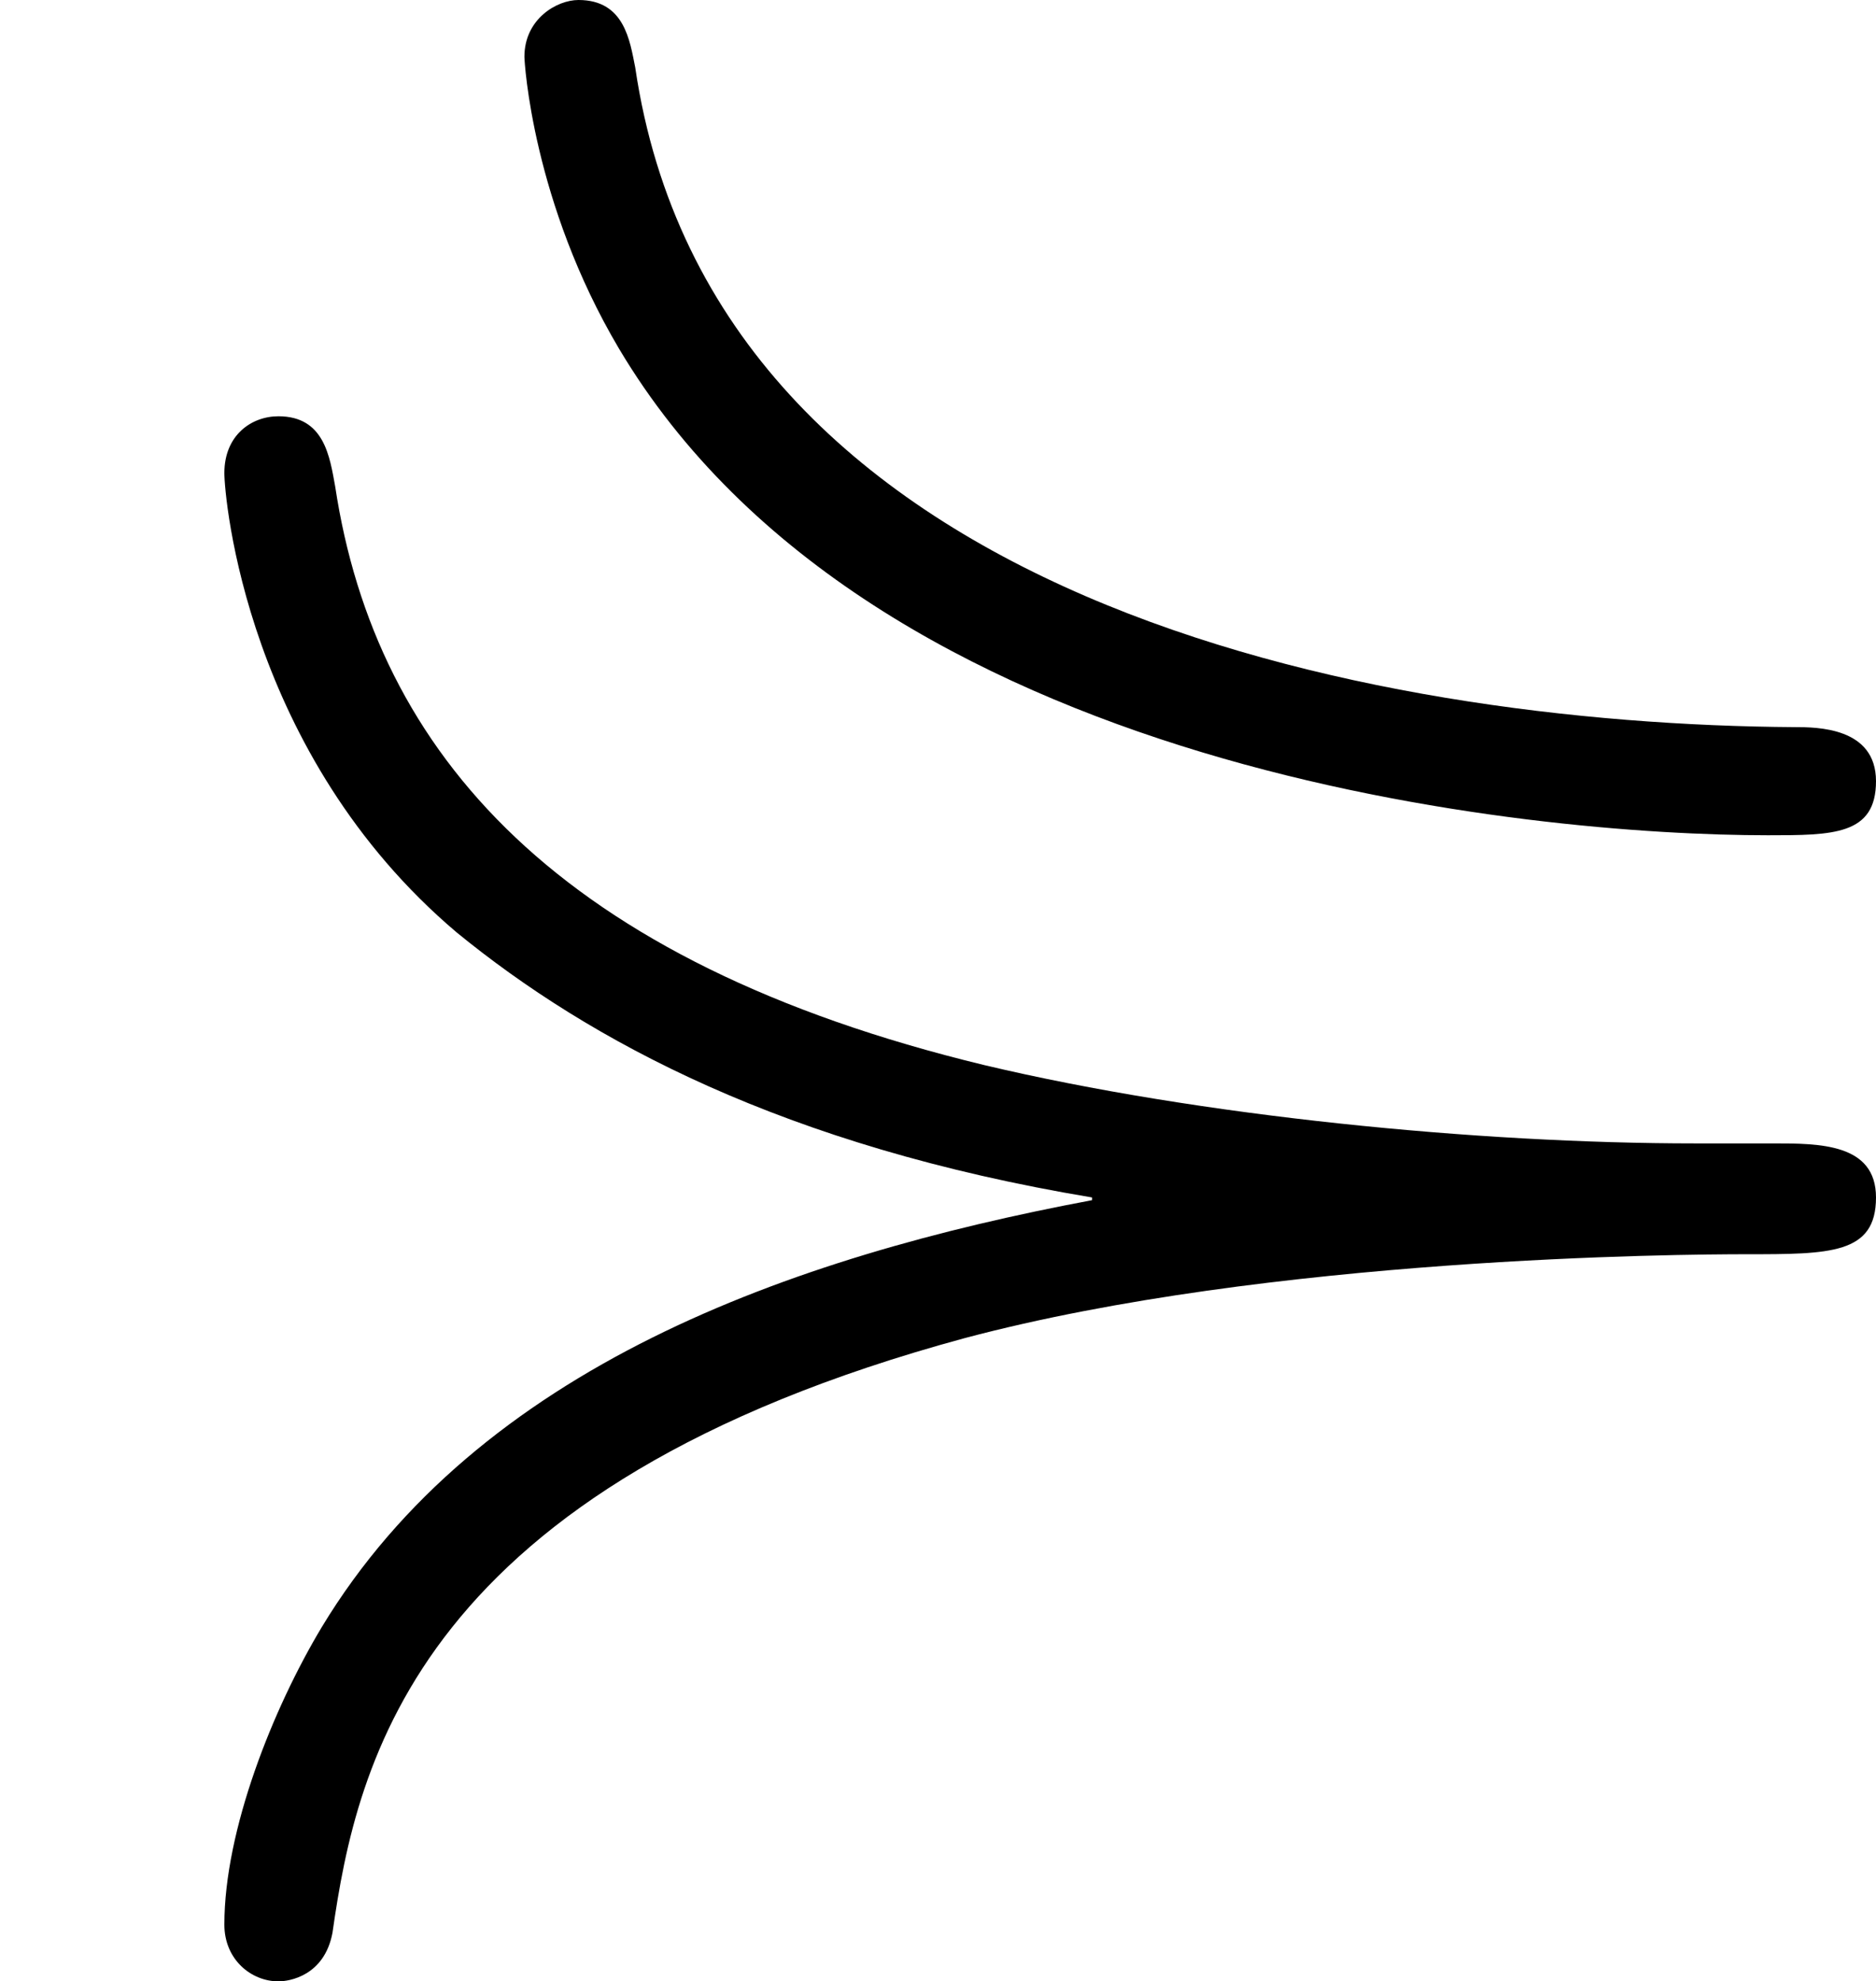 <?xml version='1.0' encoding='ISO-8859-1'?>
<!DOCTYPE svg PUBLIC "-//W3C//DTD SVG 1.1//EN" "http://www.w3.org/Graphics/SVG/1.1/DTD/svg11.dtd">
<!-- This file was generated by dvisvgm 1.0.11 (i686-pc-linux-gnu) -->
<!-- Tue Jan 27 23:13:21 2015 -->
<svg height='146.6pt' version='1.1' viewBox='4432.22 1648.92 138.8 146.6' width='138.8pt' xmlns='http://www.w3.org/2000/svg' xmlns:xlink='http://www.w3.org/1999/xlink'>
<defs>
<path d='M6.94 -4.44C6.94 -4.64 6.72 -4.64 6.64 -4.64C5.07 -4.65 2.64 -5.11 2.35 -7.08C2.33 -7.18 2.31 -7.33 2.14 -7.33C2.06 -7.33 1.94 -7.26 1.94 -7.12C1.94 -7.1 1.97 -6.58 2.29 -6.04C3.23 -4.46 5.68 -4.24 6.54 -4.24C6.78 -4.24 6.94 -4.24 6.94 -4.44ZM4.04 -2.89C2.92 -2.68 1.77 -2.27 1.19 -1.31C1.01 -1.01 0.83 -0.56 0.83 -0.21C0.83 -0.08 0.93 0 1.03 0C1.07 0 1.2 -0.02 1.23 -0.18C1.32 -0.81 1.54 -1.83 3.57 -2.38C4.7 -2.68 6.22 -2.69 6.46 -2.69C6.77 -2.69 6.94 -2.69 6.94 -2.9C6.94 -3.1 6.73 -3.1 6.56 -3.1H6.27C5.47 -3.1 4.44 -3.2 3.64 -3.39C2.07 -3.77 1.39 -4.54 1.24 -5.53C1.22 -5.64 1.2 -5.79 1.03 -5.79C0.93 -5.79 0.83 -5.72 0.83 -5.58C0.83 -5.49 0.91 -4.54 1.69 -3.88C2.18 -3.48 2.9 -3.09 4.04 -2.9V-2.89Z' id='g0-51'/>
</defs>
<g id='page1' transform='matrix(20 0 0 20 0 0)'>
<use x='221.611' xlink:href='#g0-51' y='89.776'/>
</g>
</svg>
